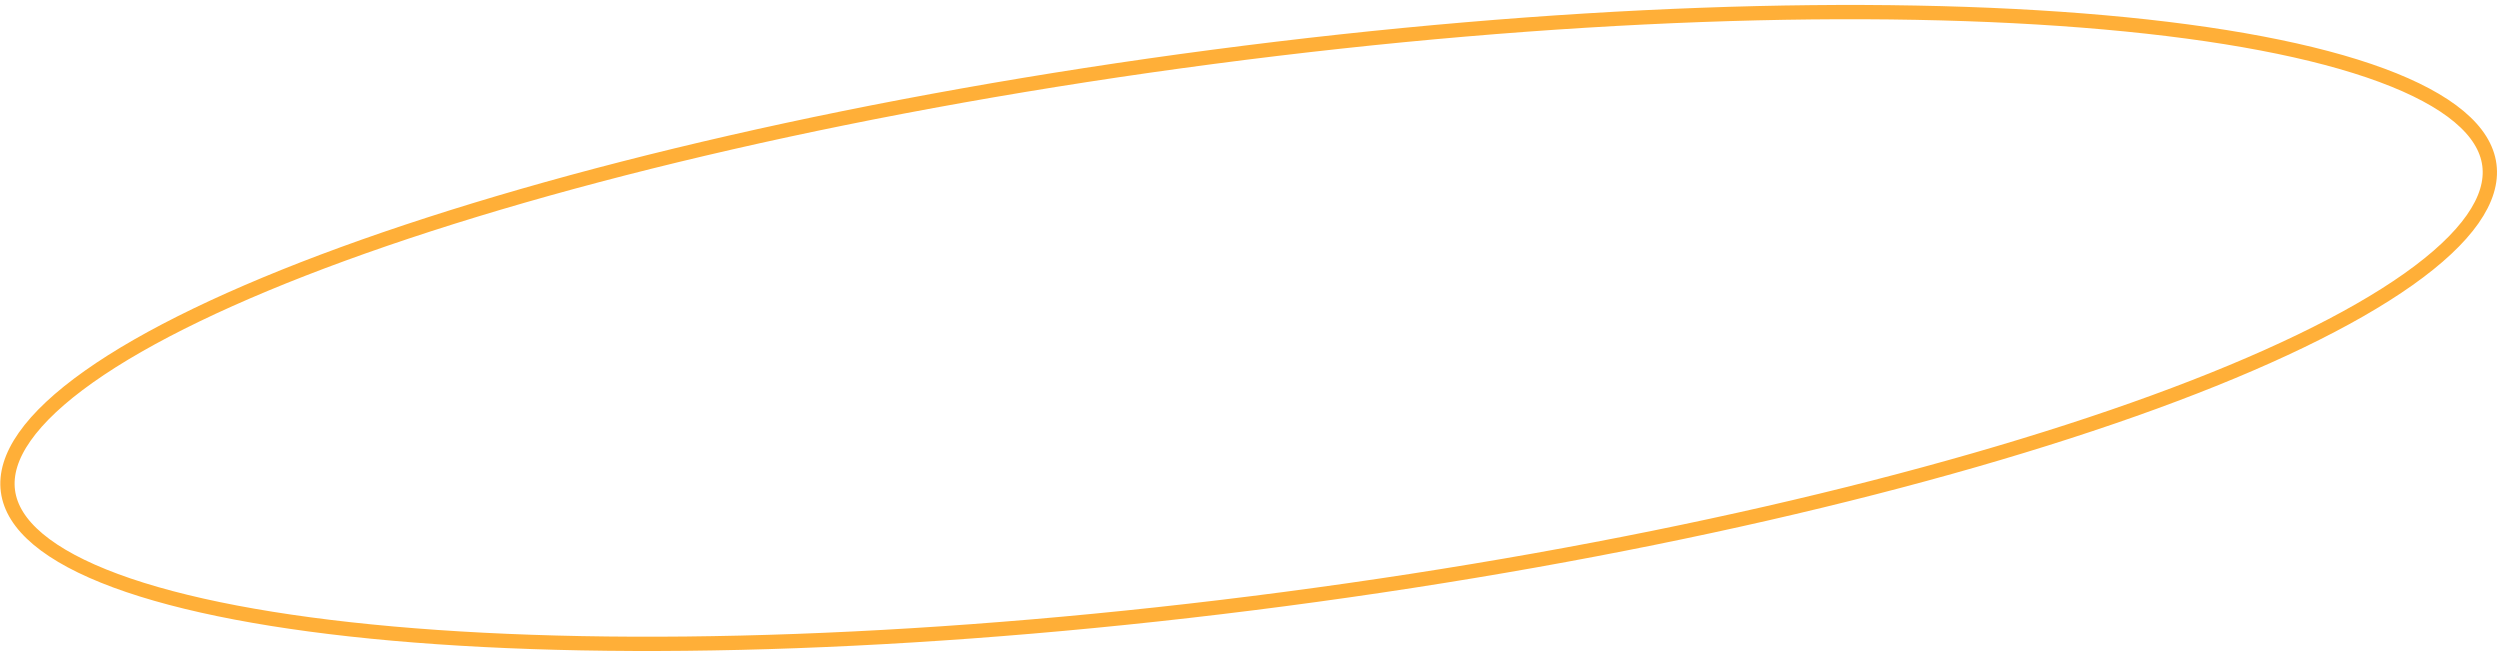 <?xml version="1.0" encoding="UTF-8"?> <svg xmlns="http://www.w3.org/2000/svg" width="350" height="92" viewBox="0 0 350 92" fill="none"> <path d="M348.511 23.08C348.822 25.447 348.066 27.985 346.167 30.692C344.263 33.405 341.252 36.224 337.19 39.099C329.067 44.847 316.922 50.69 301.615 56.279C271.016 67.452 227.991 77.539 179.802 83.875C131.613 90.21 87.443 91.587 54.996 88.702C38.764 87.26 25.521 84.755 16.189 81.302C11.522 79.575 7.884 77.629 5.344 75.5C2.81 73.376 1.423 71.12 1.112 68.753C0.801 66.387 1.557 63.849 3.456 61.142C5.36 58.429 8.371 55.609 12.433 52.734C20.556 46.986 32.701 41.144 48.009 35.555C78.608 24.382 121.632 14.294 169.821 7.958C218.011 1.623 262.18 0.247 294.627 3.131C310.859 4.574 324.102 7.078 333.434 10.531C338.101 12.258 341.739 14.204 344.279 16.333C346.814 18.457 348.2 20.713 348.511 23.08Z" stroke="#FFAF38" stroke-width="2"></path> </svg> 
